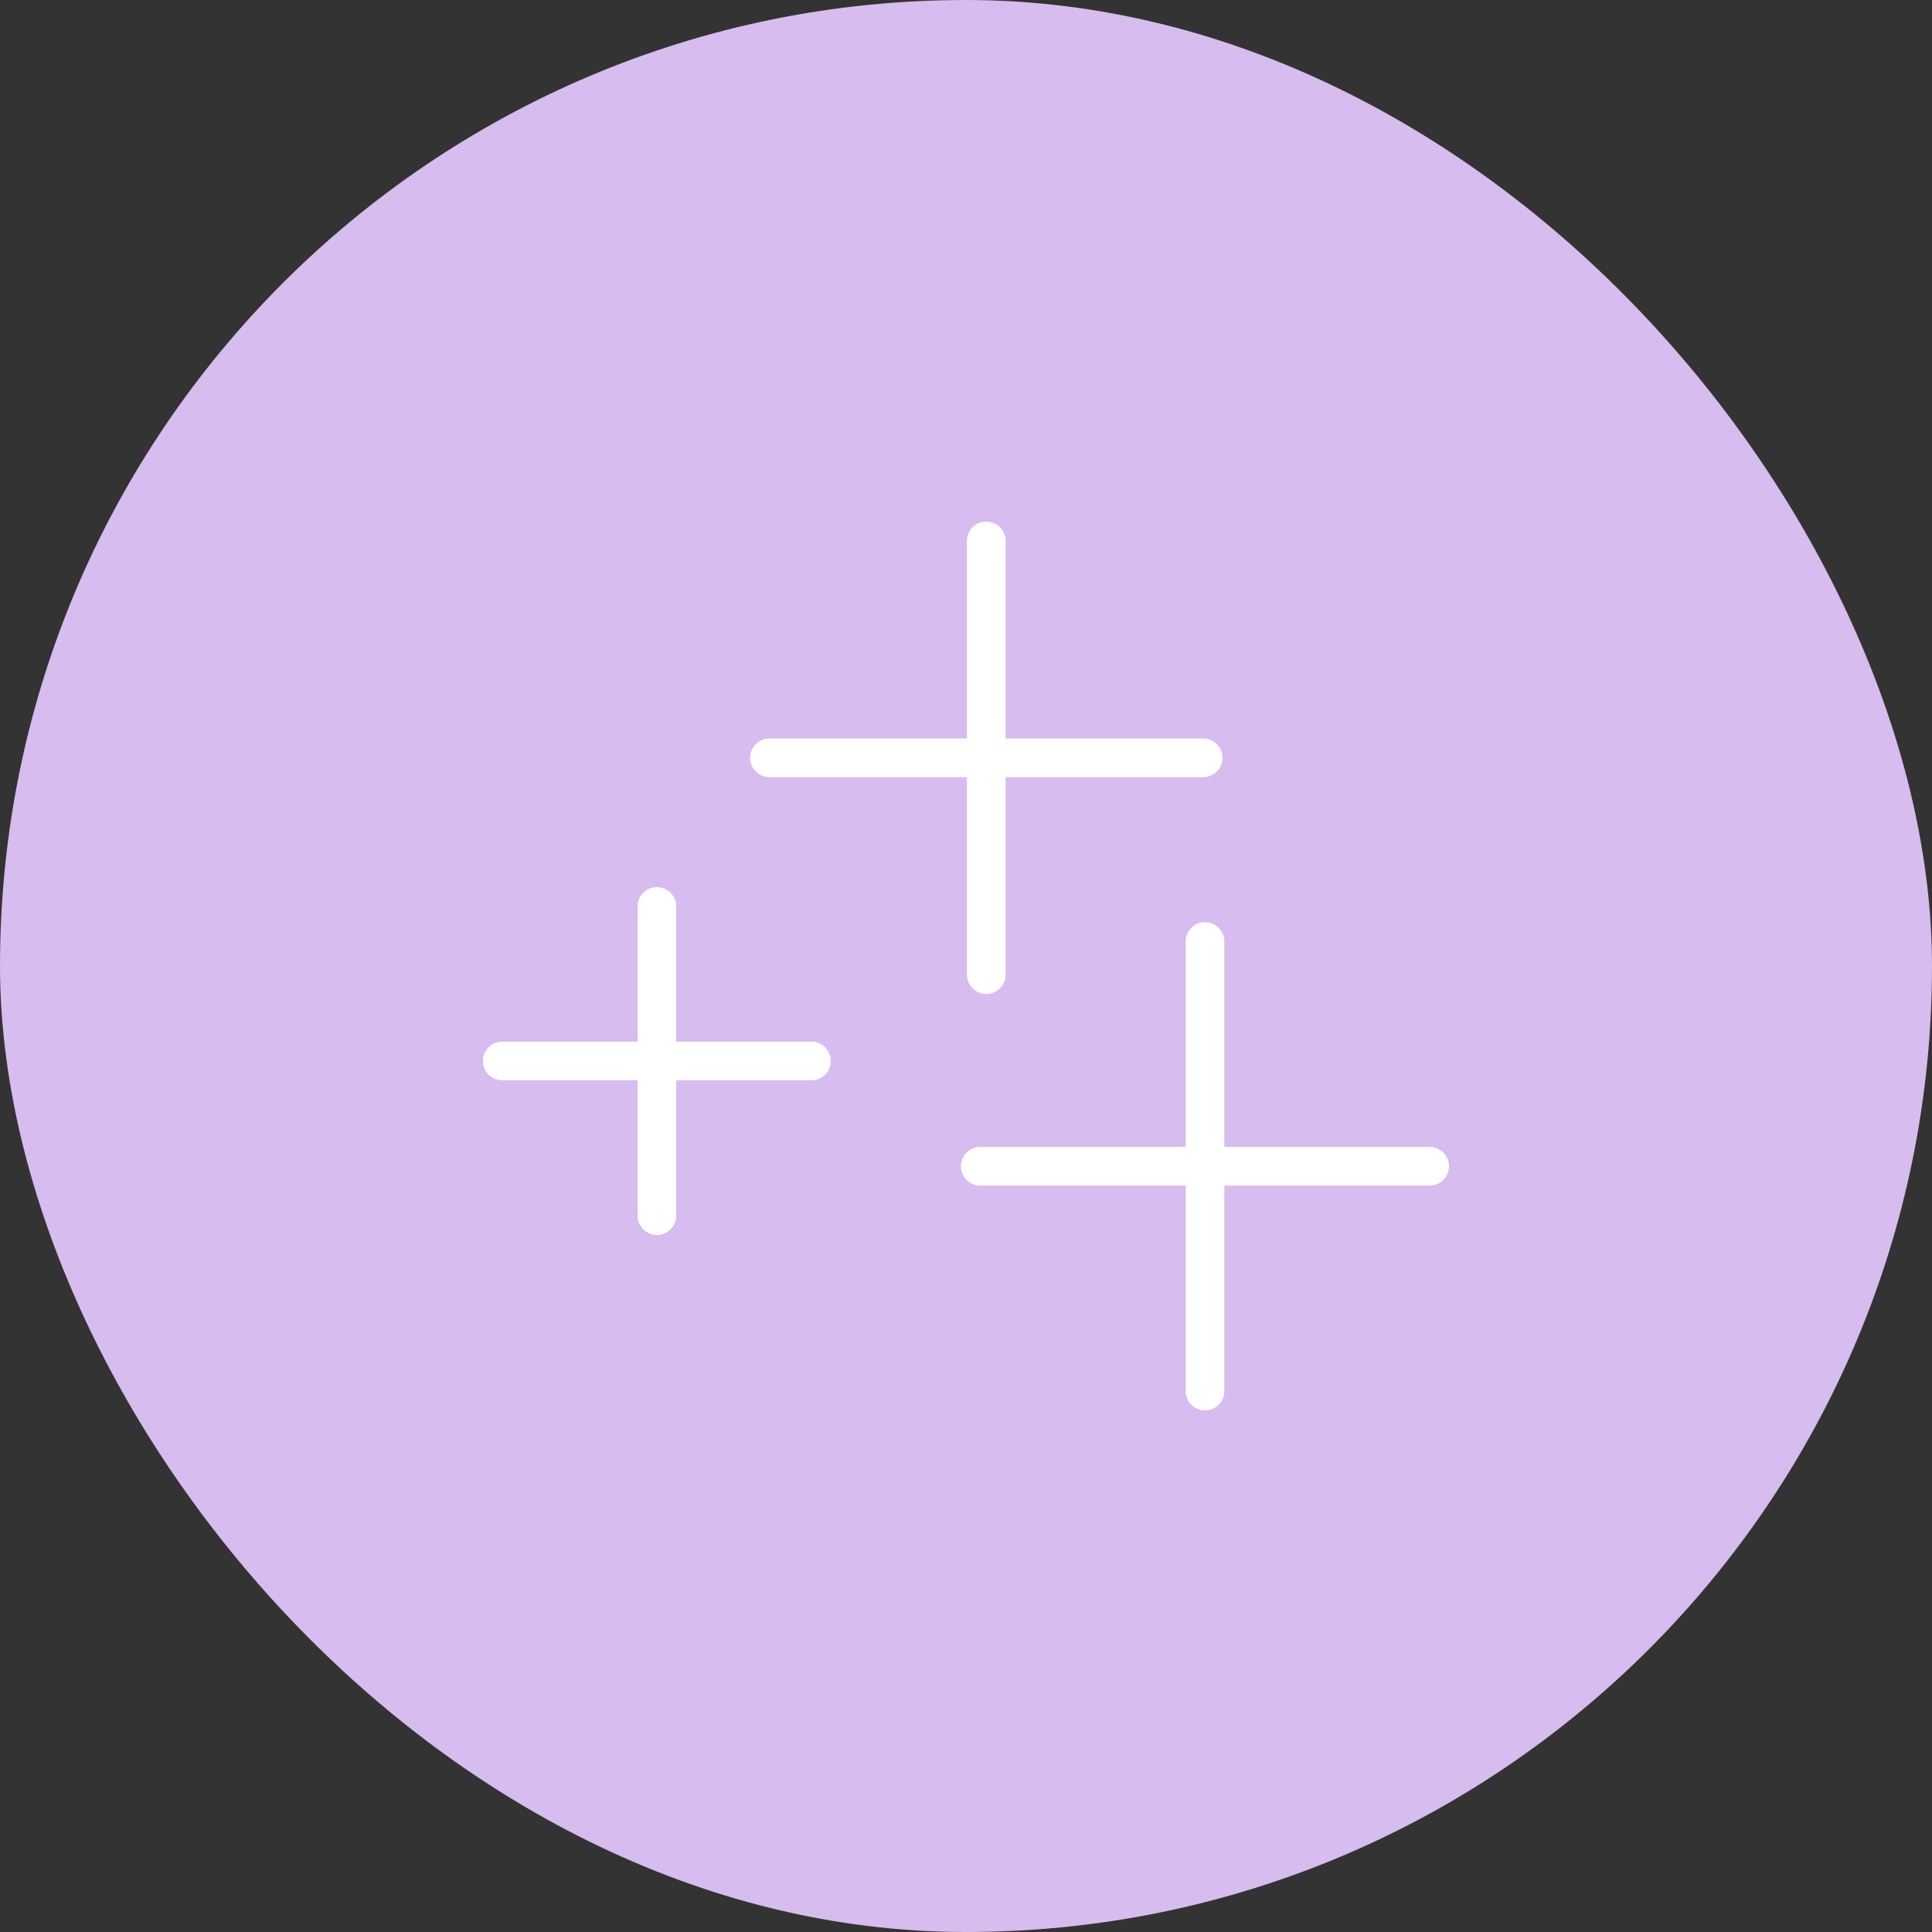 <svg xmlns="http://www.w3.org/2000/svg" width="50" height="50" viewBox="0 0 50 50"><rect x="0" y="0" width="50" height="50" fill="#333333" stroke="none"/><g transform="translate(-37 -39)"><rect width="50" height="50" rx="25" transform="translate(37 39)" fill="#d7bcef"/><g transform="translate(-1031.967 -2825.673)"><g transform="translate(1094.336 2889.039)"><path d="M11.63.5H0A.5.5,0,0,1-.5,0,.5.5,0,0,1,0-.5H11.63a.5.5,0,0,1,.5.5A.5.5,0,0,1,11.63.5Z" transform="translate(0 5.817)" fill="#fff"/><path d="M0,12.134a.5.5,0,0,1-.5-.5V0A.5.5,0,0,1,0-.5.5.5,0,0,1,.5,0V11.634A.5.5,0,0,1,0,12.134Z" transform="translate(5.817 0)" fill="#fff"/></g><g transform="translate(1081.966 2888.133)"><path d="M8,.5H0A.5.5,0,0,1-.5,0,.5.5,0,0,1,0-.5H8a.5.5,0,0,1,.5.5A.5.5,0,0,1,8,.5Z" transform="translate(0 3.998)" fill="#fff"/><path d="M0,8.5A.5.5,0,0,1-.5,8V0A.5.5,0,0,1,0-.5.5.5,0,0,1,.5,0V8A.5.5,0,0,1,0,8.5Z" transform="translate(4.002 0)" fill="#fff"/></g><g transform="translate(1088.88 2878.673)"><path d="M11.224.5H0A.5.5,0,0,1-.5,0,.5.5,0,0,1,0-.5H11.224a.5.5,0,0,1,.5.5A.5.5,0,0,1,11.224.5Z" transform="translate(0 5.612)" fill="#fff"/><path d="M0,11.724a.5.5,0,0,1-.5-.5V0A.5.5,0,0,1,0-.5.5.5,0,0,1,.5,0V11.224A.5.5,0,0,1,0,11.724Z" transform="translate(5.612)" fill="#fff"/></g></g></g></svg>